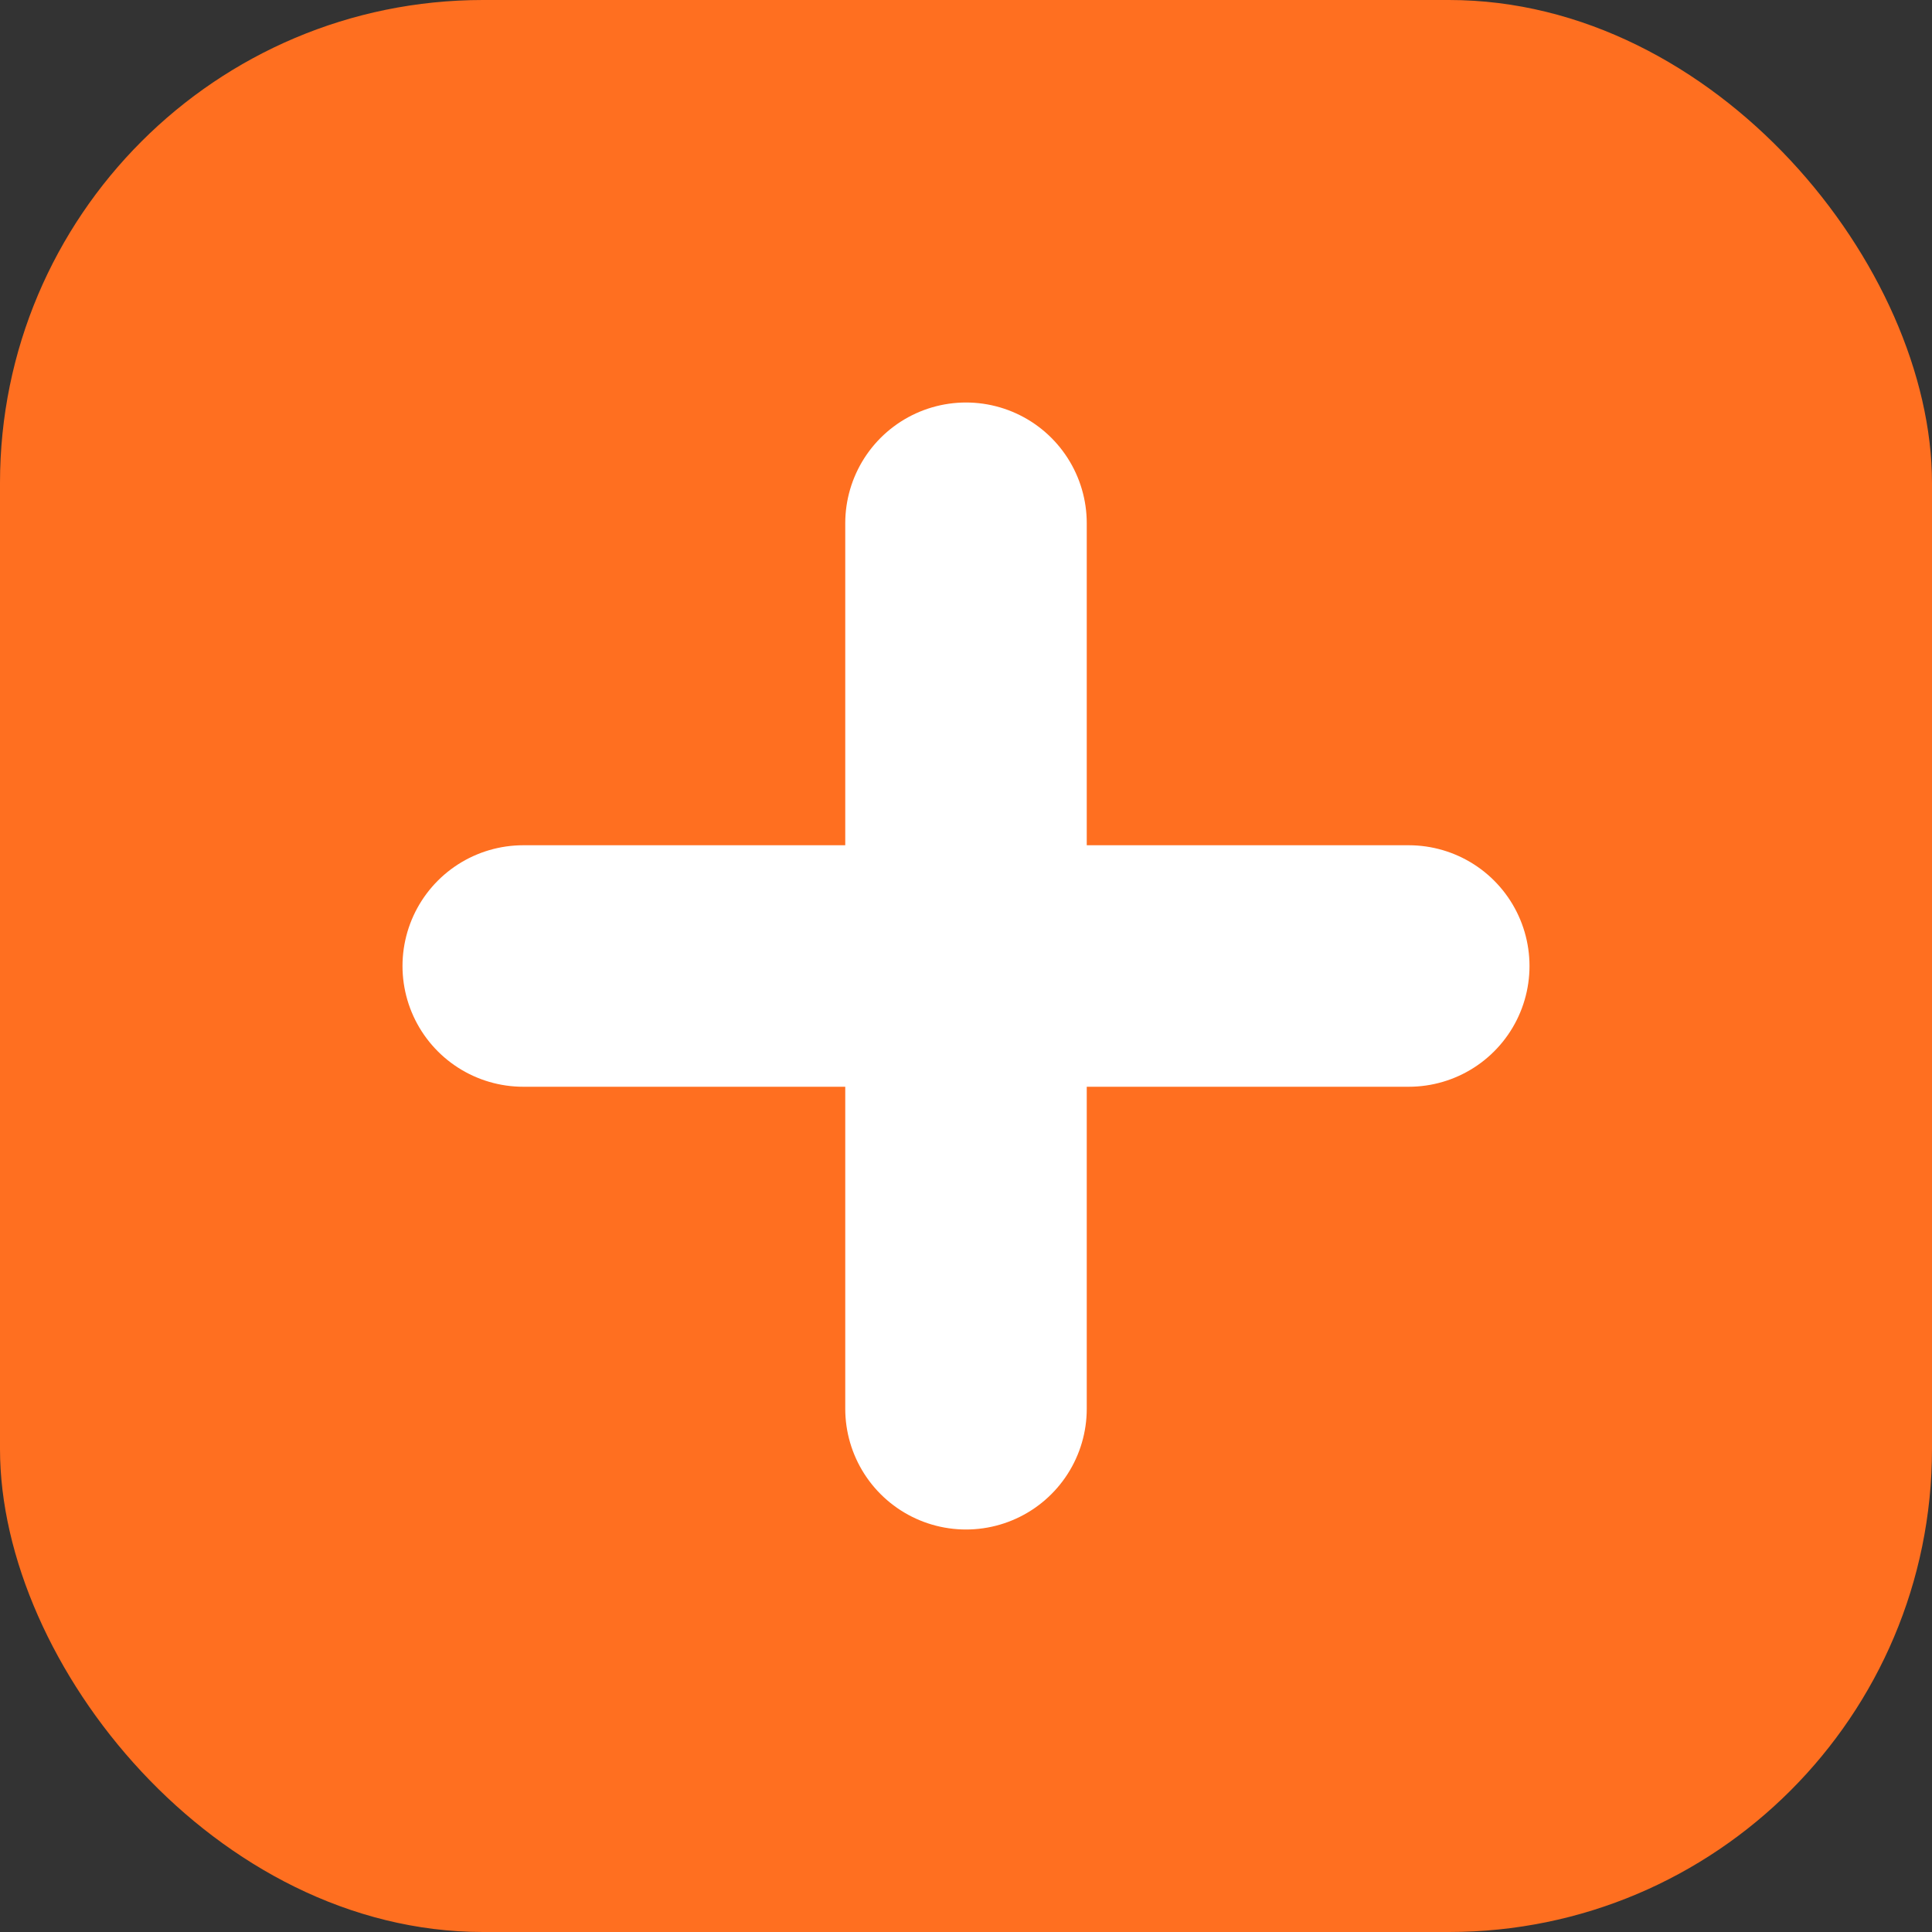 <svg width="192" height="192" viewBox="0 0 192 192" fill="none" xmlns="http://www.w3.org/2000/svg">
  <rect x="0" y="0" width="192" height="192" fill="#333333" stroke="none"/>
  <rect width="192" height="192" rx="48" fill="#FF6F20"/>
  <path d="M52 96h88M96 52v88" stroke="#FFFFFF" stroke-width="24" stroke-linecap="round"/>
</svg>
